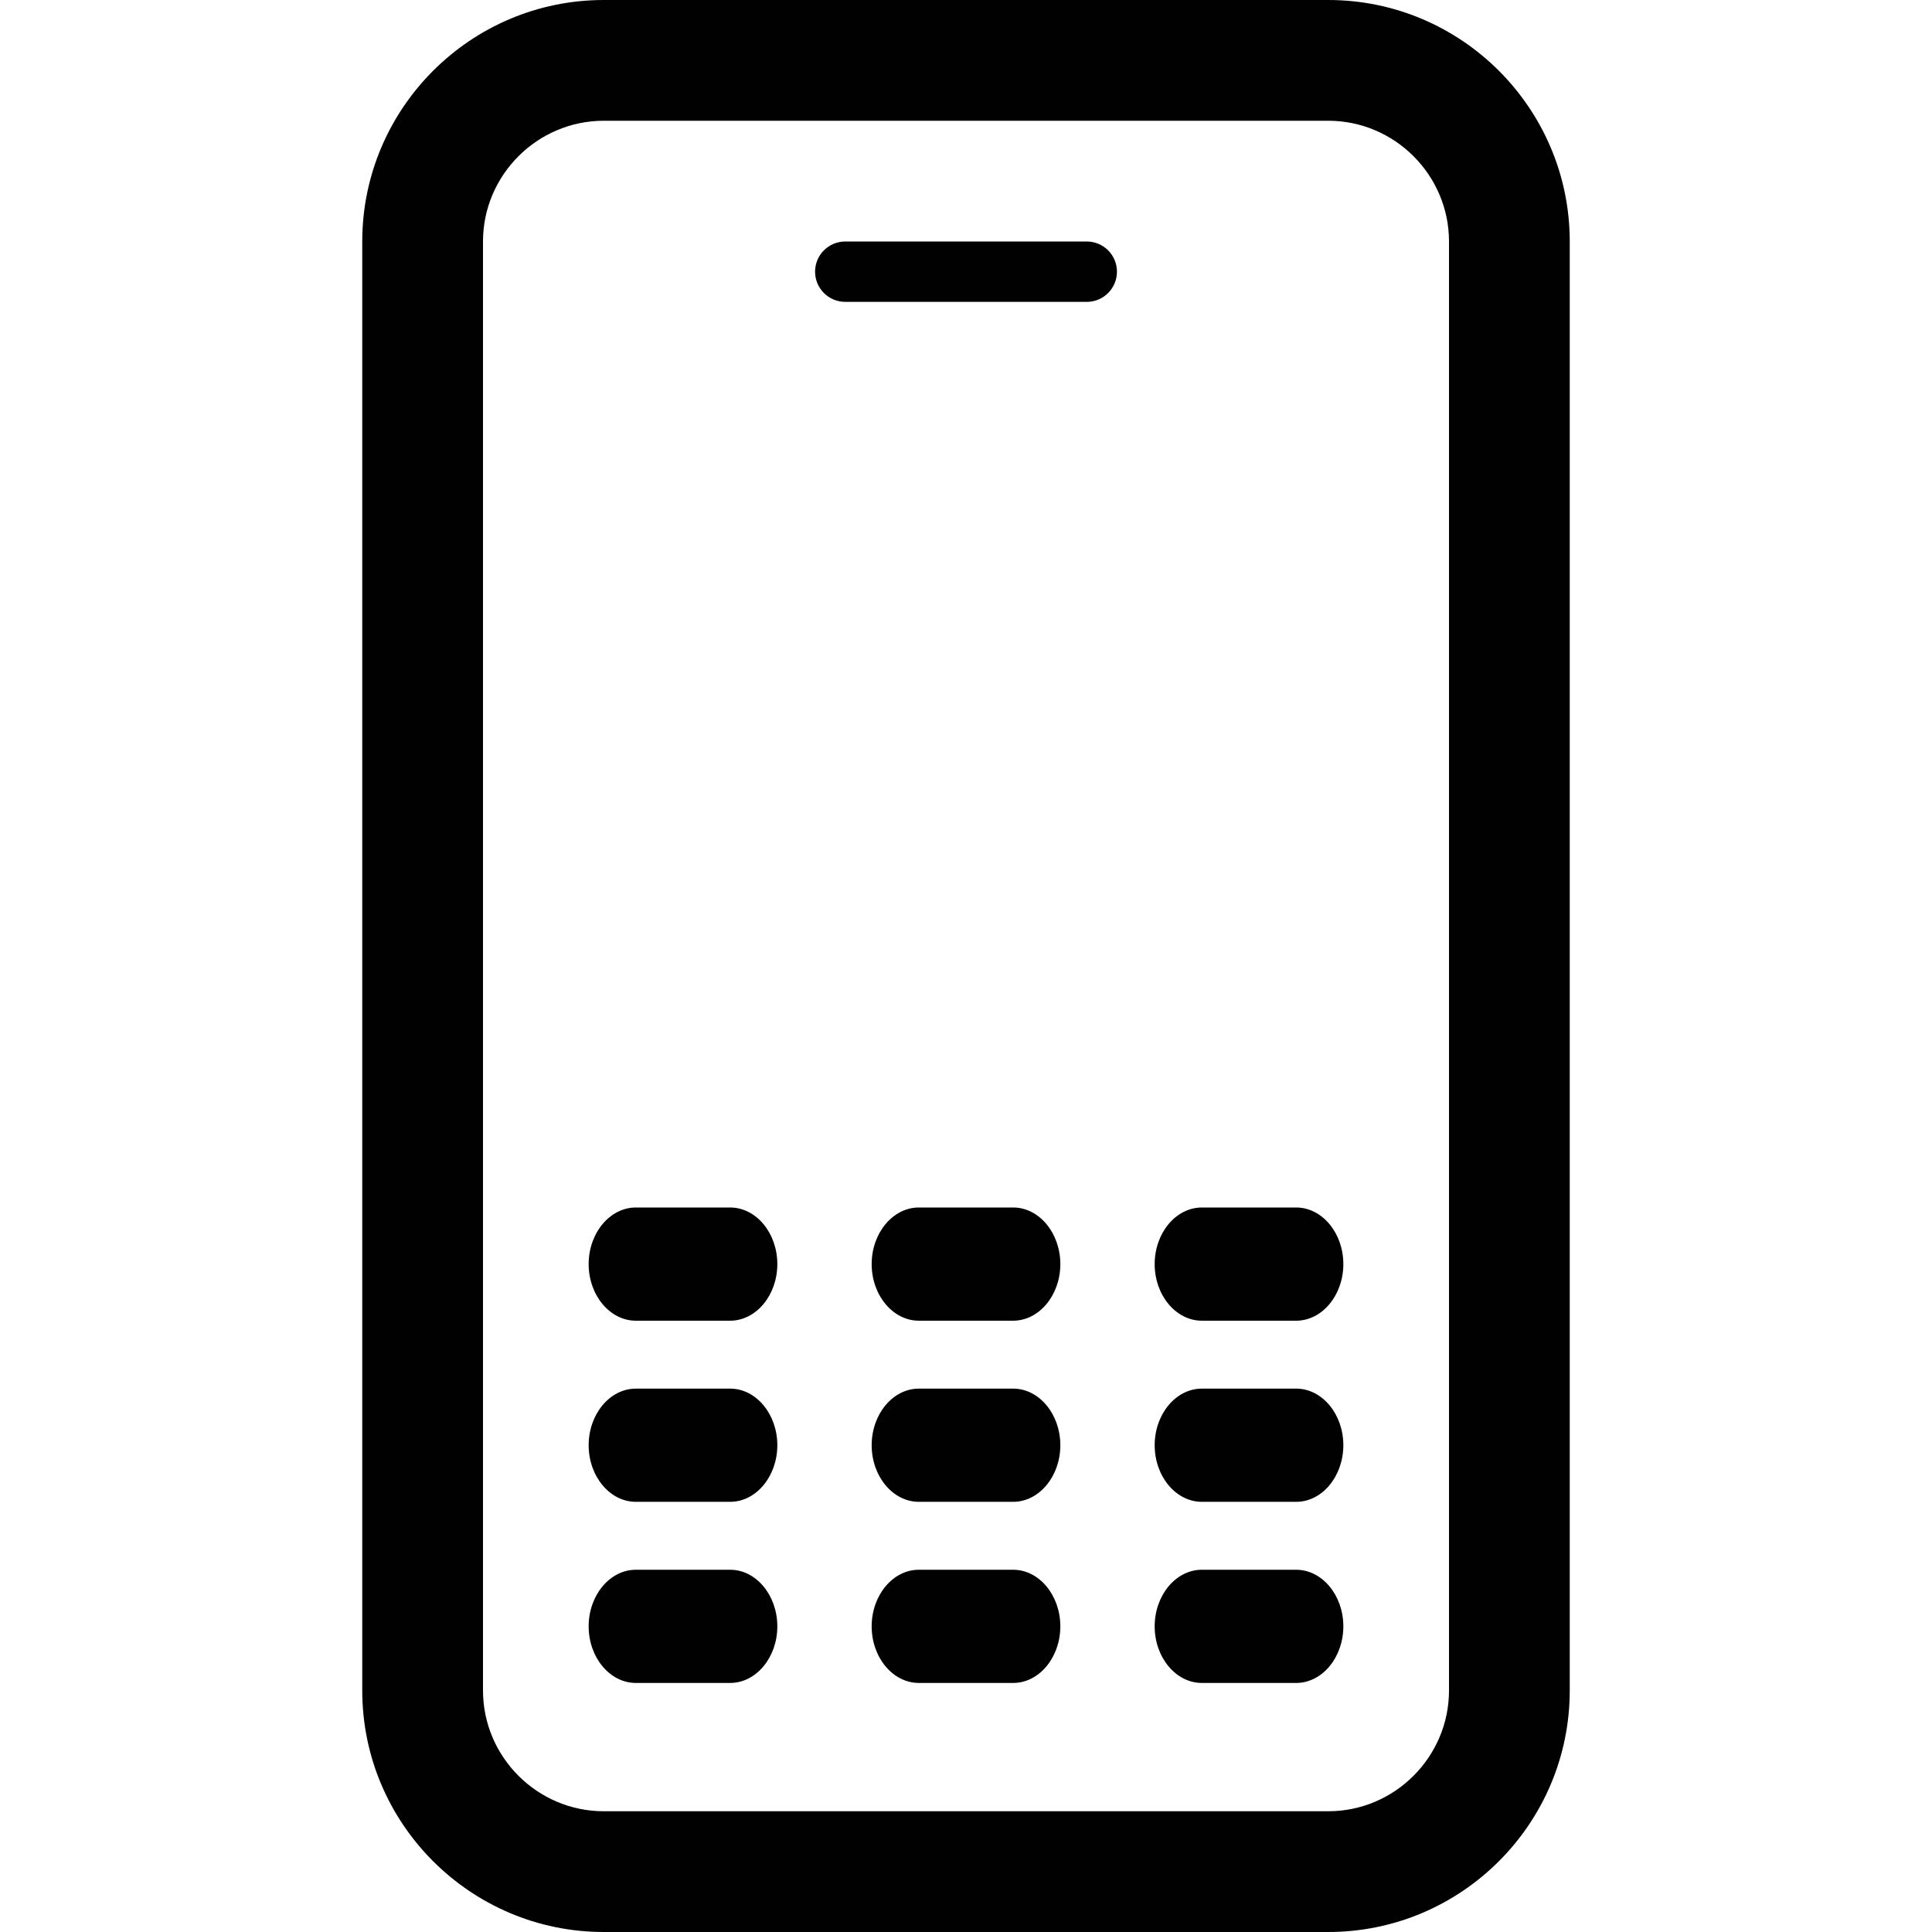<?xml version="1.0" encoding="UTF-8"?>
<svg xmlns="http://www.w3.org/2000/svg" version="1.1" viewBox="0 0 256 256">
  <defs>
    <style>
      .cls-1 {
        fill: #010101;
      }
    </style>
  </defs>
  <!-- Generator: Adobe Illustrator 28.7.1, SVG Export Plug-In . SVG Version: 1.2.0 Build 142)  -->
  <g>
    <g id="Layer_1">
      <g>
        <path class="cls-1" d="M176,0h-96c-17.645,0-32,14.355-32,32v192c0,17.645,14.355,32,32,32h96c17.645,0,32-14.355,32-32V32c0-17.645-14.355-32-32-32ZM192,45.998v178.002c0,8.8-7.2,16-16,16h-96c-8.801,0-16-7.2-16-16V32c0-8.8,7.199-16,16-16h96c8.8,0,16,7.2,16,16v13.998Z"/>
        <path class="cls-1" d="M148.002,36c0,2.209-1.791,4-4,4h-32c-2.209,0-4-1.791-4-4s1.791-4,4-4h32c2.209,0,4,1.791,4,4Z"/>
        <g>
          <path class="cls-1" d="M103,215.5c0-4.125-2.812-7.5-6.25-7.5h-12.5c-3.438,0-6.25,3.375-6.25,7.5h0c0,4.125,2.812,7.5,6.25,7.5h12.5c3.438,0,6.25-3.375,6.25-7.5h0Z"/>
          <path class="cls-1" d="M140.5,215.5c0-4.125-2.812-7.5-6.25-7.5h-12.5c-3.438,0-6.25,3.375-6.25,7.5h0c0,4.125,2.812,7.5,6.25,7.5h12.5c3.438,0,6.25-3.375,6.25-7.5h0Z"/>
          <path class="cls-1" d="M178,215.5c0-4.125-2.812-7.5-6.25-7.5h-12.5c-3.438,0-6.25,3.375-6.25,7.5h0c0,4.125,2.812,7.5,6.25,7.5h12.5c3.438,0,6.25-3.375,6.25-7.5h0Z"/>
          <path class="cls-1" d="M103,191.5c0-4.125-2.812-7.5-6.25-7.5h-12.5c-3.438,0-6.25,3.375-6.25,7.5h0c0,4.125,2.812,7.5,6.25,7.5h12.5c3.438,0,6.25-3.375,6.25-7.5h0Z"/>
          <path class="cls-1" d="M140.5,191.5c0-4.125-2.812-7.5-6.25-7.5h-12.5c-3.438,0-6.25,3.375-6.25,7.5h0c0,4.125,2.812,7.5,6.25,7.5h12.5c3.438,0,6.25-3.375,6.25-7.5h0Z"/>
          <path class="cls-1" d="M178,191.5c0-4.125-2.812-7.5-6.25-7.5h-12.5c-3.438,0-6.25,3.375-6.25,7.5h0c0,4.125,2.812,7.5,6.25,7.5h12.5c3.438,0,6.25-3.375,6.25-7.5h0Z"/>
          <path class="cls-1" d="M103,167.5c0-4.125-2.812-7.5-6.25-7.5h-12.5c-3.438,0-6.25,3.375-6.25,7.5h0c0,4.125,2.812,7.5,6.25,7.5h12.5c3.438,0,6.25-3.375,6.25-7.5h0Z"/>
          <path class="cls-1" d="M140.5,167.5c0-4.125-2.812-7.5-6.25-7.5h-12.5c-3.438,0-6.25,3.375-6.25,7.5h0c0,4.125,2.812,7.5,6.25,7.5h12.5c3.438,0,6.25-3.375,6.25-7.5h0Z"/>
          <path class="cls-1" d="M178,167.5c0-4.125-2.812-7.5-6.25-7.5h-12.5c-3.438,0-6.25,3.375-6.25,7.5h0c0,4.125,2.812,7.5,6.25,7.5h12.5c3.438,0,6.25-3.375,6.25-7.5h0Z"/>
        </g>
      </g>
    </g>
  </g>
</svg>